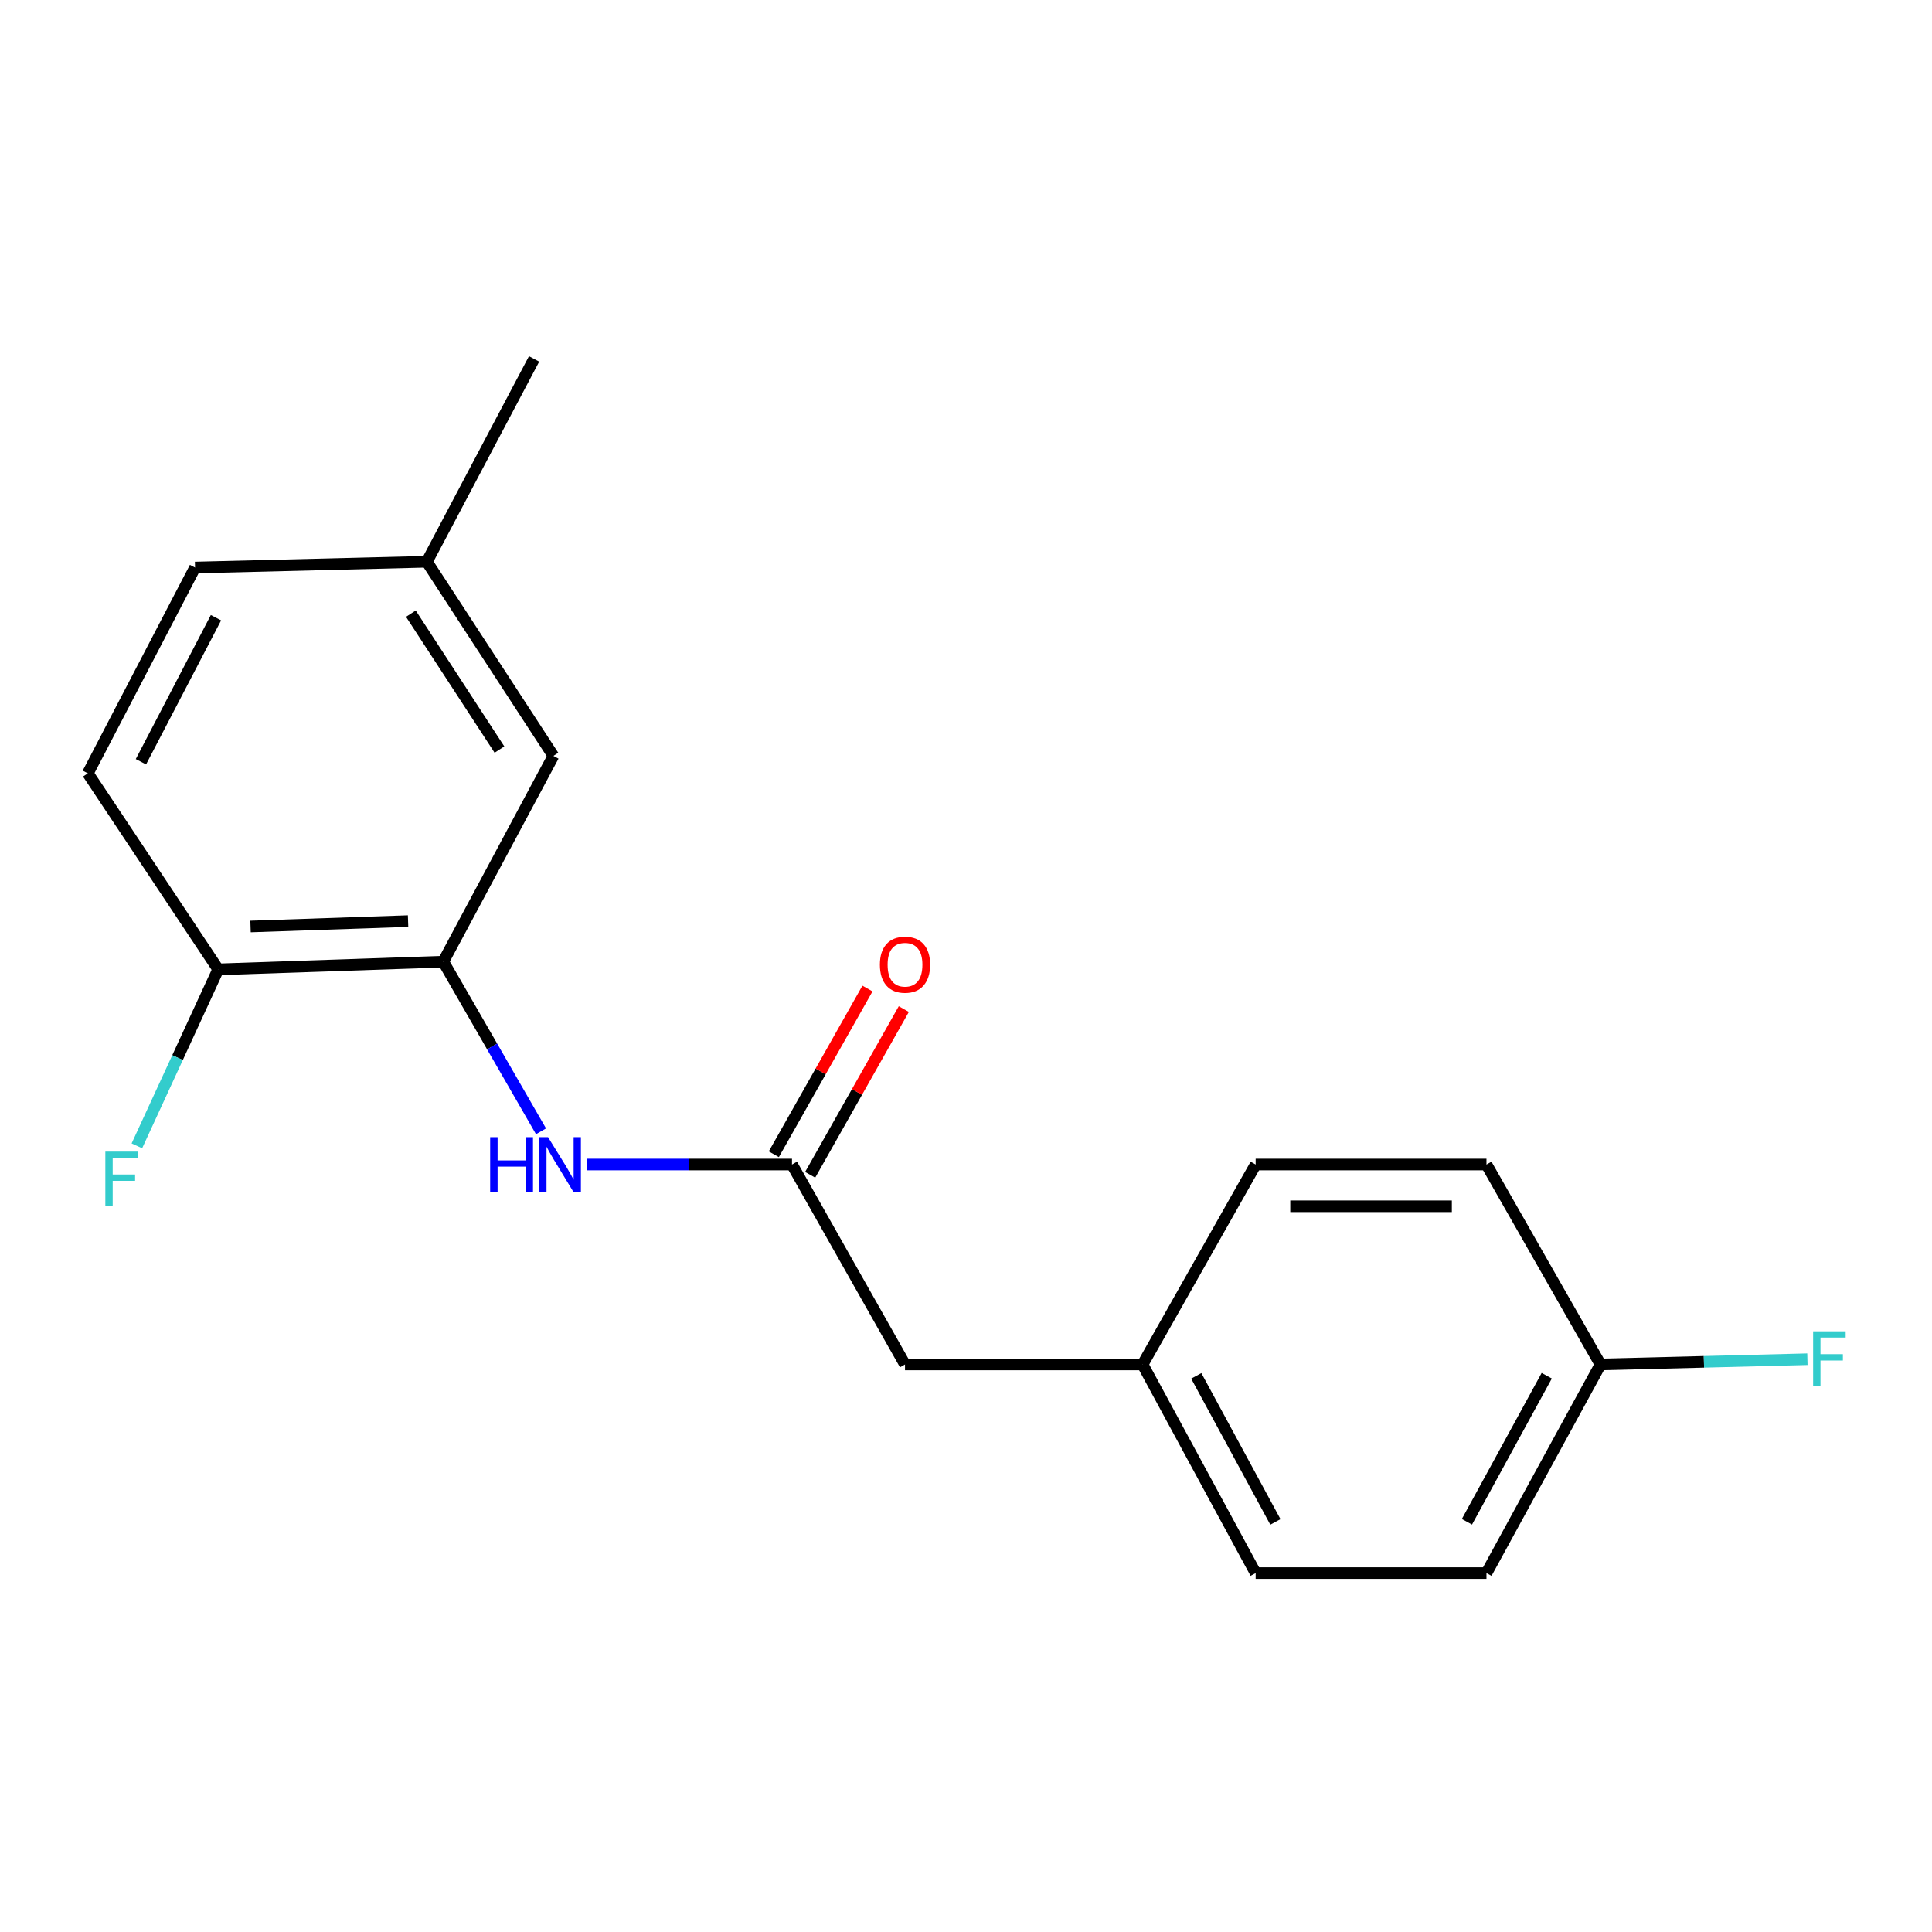 <?xml version='1.0' encoding='iso-8859-1'?>
<svg version='1.1' baseProfile='full'
              xmlns='http://www.w3.org/2000/svg'
                      xmlns:rdkit='http://www.rdkit.org/xml'
                      xmlns:xlink='http://www.w3.org/1999/xlink'
                  xml:space='preserve'
width='1000px' height='1000px' viewBox='0 0 1000 1000'>
<!-- END OF HEADER -->
<rect style='opacity:1.0;fill:#FFFFFF;stroke:none' width='1000' height='1000' x='0' y='0'> </rect>
<path class='bond-0' d='M 229.43,497.755 L 254.728,541.66' style='fill:none;fill-rule:evenodd;stroke:#000000;stroke-width:6px;stroke-linecap:butt;stroke-linejoin:miter;stroke-opacity:1' />
<path class='bond-0' d='M 254.728,541.66 L 280.026,585.566' style='fill:none;fill-rule:evenodd;stroke:#0000FF;stroke-width:6px;stroke-linecap:butt;stroke-linejoin:miter;stroke-opacity:1' />
<path class='bond-2' d='M 229.43,497.755 L 112.942,501.741' style='fill:none;fill-rule:evenodd;stroke:#000000;stroke-width:6px;stroke-linecap:butt;stroke-linejoin:miter;stroke-opacity:1' />
<path class='bond-2' d='M 211.218,476.758 L 129.676,479.548' style='fill:none;fill-rule:evenodd;stroke:#000000;stroke-width:6px;stroke-linecap:butt;stroke-linejoin:miter;stroke-opacity:1' />
<path class='bond-3' d='M 229.43,497.755 L 286.437,391.255' style='fill:none;fill-rule:evenodd;stroke:#000000;stroke-width:6px;stroke-linecap:butt;stroke-linejoin:miter;stroke-opacity:1' />
<path class='bond-1' d='M 303.67,602.755 L 356.803,602.755' style='fill:none;fill-rule:evenodd;stroke:#0000FF;stroke-width:6px;stroke-linecap:butt;stroke-linejoin:miter;stroke-opacity:1' />
<path class='bond-1' d='M 356.803,602.755 L 409.935,602.755' style='fill:none;fill-rule:evenodd;stroke:#000000;stroke-width:6px;stroke-linecap:butt;stroke-linejoin:miter;stroke-opacity:1' />
<path class='bond-4' d='M 419.341,608.071 L 443.579,565.181' style='fill:none;fill-rule:evenodd;stroke:#000000;stroke-width:6px;stroke-linecap:butt;stroke-linejoin:miter;stroke-opacity:1' />
<path class='bond-4' d='M 443.579,565.181 L 467.816,522.291' style='fill:none;fill-rule:evenodd;stroke:#FF0000;stroke-width:6px;stroke-linecap:butt;stroke-linejoin:miter;stroke-opacity:1' />
<path class='bond-4' d='M 400.53,597.44 L 424.767,554.55' style='fill:none;fill-rule:evenodd;stroke:#000000;stroke-width:6px;stroke-linecap:butt;stroke-linejoin:miter;stroke-opacity:1' />
<path class='bond-4' d='M 424.767,554.55 L 449.005,511.661' style='fill:none;fill-rule:evenodd;stroke:#FF0000;stroke-width:6px;stroke-linecap:butt;stroke-linejoin:miter;stroke-opacity:1' />
<path class='bond-5' d='M 409.935,602.755 L 468.431,706.243' style='fill:none;fill-rule:evenodd;stroke:#000000;stroke-width:6px;stroke-linecap:butt;stroke-linejoin:miter;stroke-opacity:1' />
<path class='bond-6' d='M 112.942,501.741 L 45.455,400.27' style='fill:none;fill-rule:evenodd;stroke:#000000;stroke-width:6px;stroke-linecap:butt;stroke-linejoin:miter;stroke-opacity:1' />
<path class='bond-10' d='M 112.942,501.741 L 91.894,547.414' style='fill:none;fill-rule:evenodd;stroke:#000000;stroke-width:6px;stroke-linecap:butt;stroke-linejoin:miter;stroke-opacity:1' />
<path class='bond-10' d='M 91.894,547.414 L 70.846,593.087' style='fill:none;fill-rule:evenodd;stroke:#33CCCC;stroke-width:6px;stroke-linecap:butt;stroke-linejoin:miter;stroke-opacity:1' />
<path class='bond-7' d='M 286.437,391.255 L 220.943,290.756' style='fill:none;fill-rule:evenodd;stroke:#000000;stroke-width:6px;stroke-linecap:butt;stroke-linejoin:miter;stroke-opacity:1' />
<path class='bond-7' d='M 258.51,387.977 L 212.664,317.628' style='fill:none;fill-rule:evenodd;stroke:#000000;stroke-width:6px;stroke-linecap:butt;stroke-linejoin:miter;stroke-opacity:1' />
<path class='bond-8' d='M 468.431,706.243 L 591.414,706.243' style='fill:none;fill-rule:evenodd;stroke:#000000;stroke-width:6px;stroke-linecap:butt;stroke-linejoin:miter;stroke-opacity:1' />
<path class='bond-18' d='M 45.455,400.27 L 100.95,293.757' style='fill:none;fill-rule:evenodd;stroke:#000000;stroke-width:6px;stroke-linecap:butt;stroke-linejoin:miter;stroke-opacity:1' />
<path class='bond-18' d='M 72.941,394.277 L 111.788,319.718' style='fill:none;fill-rule:evenodd;stroke:#000000;stroke-width:6px;stroke-linecap:butt;stroke-linejoin:miter;stroke-opacity:1' />
<path class='bond-11' d='M 220.943,290.756 L 100.95,293.757' style='fill:none;fill-rule:evenodd;stroke:#000000;stroke-width:6px;stroke-linecap:butt;stroke-linejoin:miter;stroke-opacity:1' />
<path class='bond-17' d='M 220.943,290.756 L 276.438,185.768' style='fill:none;fill-rule:evenodd;stroke:#000000;stroke-width:6px;stroke-linecap:butt;stroke-linejoin:miter;stroke-opacity:1' />
<path class='bond-15' d='M 591.414,706.243 L 649.922,602.755' style='fill:none;fill-rule:evenodd;stroke:#000000;stroke-width:6px;stroke-linecap:butt;stroke-linejoin:miter;stroke-opacity:1' />
<path class='bond-16' d='M 591.414,706.243 L 649.922,814.232' style='fill:none;fill-rule:evenodd;stroke:#000000;stroke-width:6px;stroke-linecap:butt;stroke-linejoin:miter;stroke-opacity:1' />
<path class='bond-16' d='M 619.188,712.148 L 660.144,787.74' style='fill:none;fill-rule:evenodd;stroke:#000000;stroke-width:6px;stroke-linecap:butt;stroke-linejoin:miter;stroke-opacity:1' />
<path class='bond-9' d='M 828.399,706.243 L 769.387,814.232' style='fill:none;fill-rule:evenodd;stroke:#000000;stroke-width:6px;stroke-linecap:butt;stroke-linejoin:miter;stroke-opacity:1' />
<path class='bond-9' d='M 800.586,712.08 L 759.277,787.672' style='fill:none;fill-rule:evenodd;stroke:#000000;stroke-width:6px;stroke-linecap:butt;stroke-linejoin:miter;stroke-opacity:1' />
<path class='bond-12' d='M 828.399,706.243 L 881.954,704.886' style='fill:none;fill-rule:evenodd;stroke:#000000;stroke-width:6px;stroke-linecap:butt;stroke-linejoin:miter;stroke-opacity:1' />
<path class='bond-12' d='M 881.954,704.886 L 935.508,703.53' style='fill:none;fill-rule:evenodd;stroke:#33CCCC;stroke-width:6px;stroke-linecap:butt;stroke-linejoin:miter;stroke-opacity:1' />
<path class='bond-19' d='M 828.399,706.243 L 769.387,602.755' style='fill:none;fill-rule:evenodd;stroke:#000000;stroke-width:6px;stroke-linecap:butt;stroke-linejoin:miter;stroke-opacity:1' />
<path class='bond-13' d='M 769.387,602.755 L 649.922,602.755' style='fill:none;fill-rule:evenodd;stroke:#000000;stroke-width:6px;stroke-linecap:butt;stroke-linejoin:miter;stroke-opacity:1' />
<path class='bond-13' d='M 751.467,624.363 L 667.841,624.363' style='fill:none;fill-rule:evenodd;stroke:#000000;stroke-width:6px;stroke-linecap:butt;stroke-linejoin:miter;stroke-opacity:1' />
<path class='bond-14' d='M 769.387,814.232 L 649.922,814.232' style='fill:none;fill-rule:evenodd;stroke:#000000;stroke-width:6px;stroke-linecap:butt;stroke-linejoin:miter;stroke-opacity:1' />
<path  class='atom-1' d='M 253.71 588.595
L 257.55 588.595
L 257.55 600.635
L 272.03 600.635
L 272.03 588.595
L 275.87 588.595
L 275.87 616.915
L 272.03 616.915
L 272.03 603.835
L 257.55 603.835
L 257.55 616.915
L 253.71 616.915
L 253.71 588.595
' fill='#0000FF'/>
<path  class='atom-1' d='M 283.67 588.595
L 292.95 603.595
Q 293.87 605.075, 295.35 607.755
Q 296.83 610.435, 296.91 610.595
L 296.91 588.595
L 300.67 588.595
L 300.67 616.915
L 296.79 616.915
L 286.83 600.515
Q 285.67 598.595, 284.43 596.395
Q 283.23 594.195, 282.87 593.515
L 282.87 616.915
L 279.19 616.915
L 279.19 588.595
L 283.67 588.595
' fill='#0000FF'/>
<path  class='atom-5' d='M 455.431 499.324
Q 455.431 492.524, 458.791 488.724
Q 462.151 484.924, 468.431 484.924
Q 474.711 484.924, 478.071 488.724
Q 481.431 492.524, 481.431 499.324
Q 481.431 506.204, 478.031 510.124
Q 474.631 514.004, 468.431 514.004
Q 462.191 514.004, 458.791 510.124
Q 455.431 506.244, 455.431 499.324
M 468.431 510.804
Q 472.751 510.804, 475.071 507.924
Q 477.431 505.004, 477.431 499.324
Q 477.431 493.764, 475.071 490.964
Q 472.751 488.124, 468.431 488.124
Q 464.111 488.124, 461.751 490.924
Q 459.431 493.724, 459.431 499.324
Q 459.431 505.044, 461.751 507.924
Q 464.111 510.804, 468.431 510.804
' fill='#FF0000'/>
<path  class='atom-11' d='M 54.525 596.074
L 71.365 596.074
L 71.365 599.314
L 58.325 599.314
L 58.325 607.914
L 69.924 607.914
L 69.924 611.194
L 58.325 611.194
L 58.325 624.394
L 54.525 624.394
L 54.525 596.074
' fill='#33CCCC'/>
<path  class='atom-13' d='M 938.471 689.082
L 955.311 689.082
L 955.311 692.322
L 942.271 692.322
L 942.271 700.922
L 953.871 700.922
L 953.871 704.202
L 942.271 704.202
L 942.271 717.402
L 938.471 717.402
L 938.471 689.082
' fill='#33CCCC'/>
</svg>
